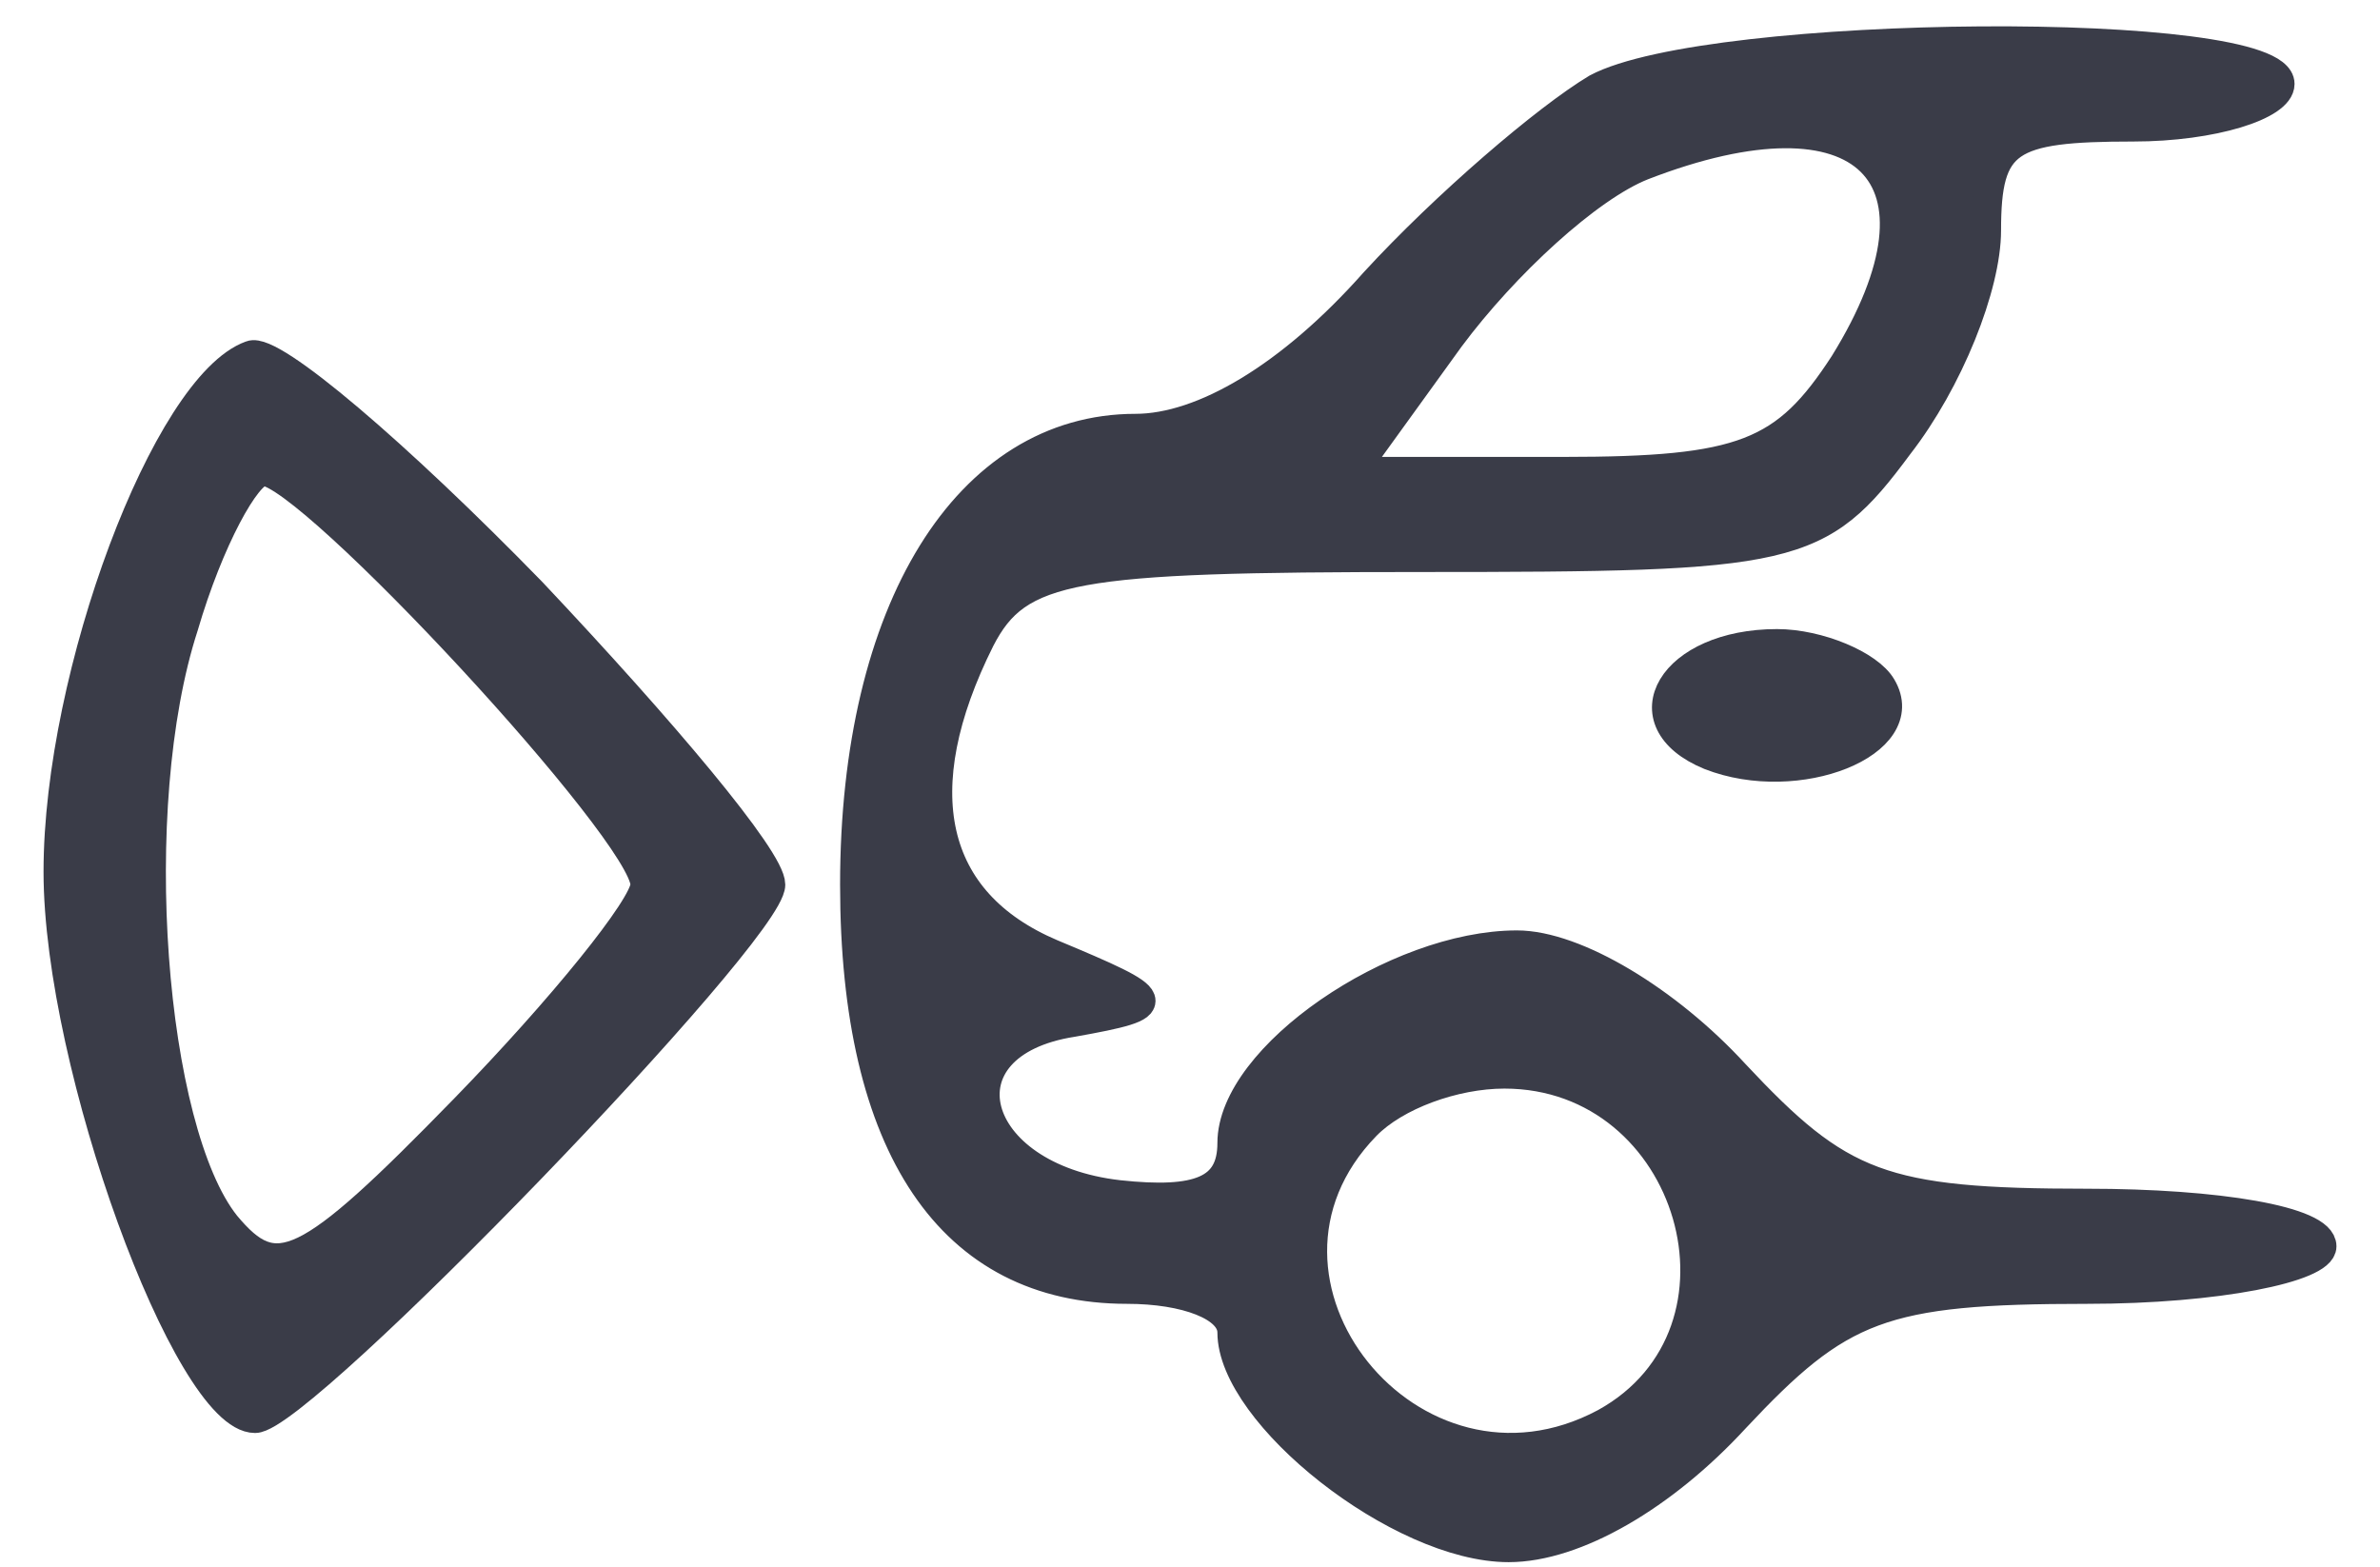 <svg width="41" height="27" viewBox="0 0 41 27" fill="none" xmlns="http://www.w3.org/2000/svg">
<path d="M39.278 1.446C39.278 1.817 38.122 2.188 36.75 2.188C34.583 2.188 34.222 2.41 34.222 3.968C34.222 4.932 33.572 6.563 32.706 7.676C31.333 9.53 30.9 9.604 24.472 9.604C18.477 9.604 17.539 9.752 16.889 11.013C15.589 13.609 16.022 15.537 18.116 16.427C20.067 17.242 20.139 17.317 18.477 17.613C16.094 17.984 16.672 20.283 19.272 20.58C20.644 20.728 21.222 20.506 21.222 19.69C21.222 18.206 24.039 16.278 26.133 16.278C27.144 16.278 28.733 17.242 29.889 18.503C31.694 20.431 32.417 20.728 35.956 20.728C38.194 20.728 40 21.025 40 21.47C40 21.84 38.194 22.211 35.956 22.211C32.417 22.211 31.694 22.508 29.889 24.436C28.661 25.771 27.144 26.661 25.989 26.661C24.111 26.661 21.222 24.362 21.222 22.953C21.222 22.508 20.428 22.211 19.416 22.211C16.383 22.211 14.722 19.764 14.722 15.24C14.722 10.494 16.672 7.379 19.561 7.379C20.716 7.379 22.233 6.489 23.678 4.858C24.905 3.523 26.639 2.039 27.505 1.52C29.455 0.482 39.278 0.408 39.278 1.446ZM28.3 2.855C27.361 3.226 25.916 4.561 24.978 5.822L23.317 8.121H26.928C30.033 8.121 30.756 7.824 31.767 6.267C33.789 3.004 32.128 1.372 28.3 2.855ZM23.533 19.393C20.933 22.063 24.328 26.29 27.65 24.51C30.467 22.953 29.166 18.503 25.916 18.503C25.05 18.503 24.039 18.874 23.533 19.393Z" fill="#3A3C48" stroke="#3A3C48" stroke-width="0.5"/>
<path d="M9.161 10.197C11.4 12.57 13.278 14.795 13.278 15.24C13.278 16.056 5.189 24.436 4.394 24.436C3.239 24.436 1 18.355 1 15.017C1 11.606 2.877 6.637 4.322 6.118C4.683 5.97 6.85 7.824 9.161 10.197ZM3.166 10.79C2.155 13.905 2.589 19.467 3.889 21.099C4.755 22.137 5.261 21.914 8.005 19.096C9.666 17.39 11.111 15.611 11.111 15.24C11.111 14.35 5.333 8.12 4.539 8.12C4.25 8.12 3.6 9.307 3.166 10.79Z" fill="#3A3C48" stroke="#3A3C48" stroke-width="0.5"/>
<path d="M32.416 11.829C32.994 12.793 30.972 13.609 29.455 13.015C28.011 12.422 28.805 11.087 30.611 11.087C31.333 11.087 32.2 11.458 32.416 11.829Z" fill="#3A3C48" stroke="#3A3C48" stroke-width="0.5"/>
</svg>
